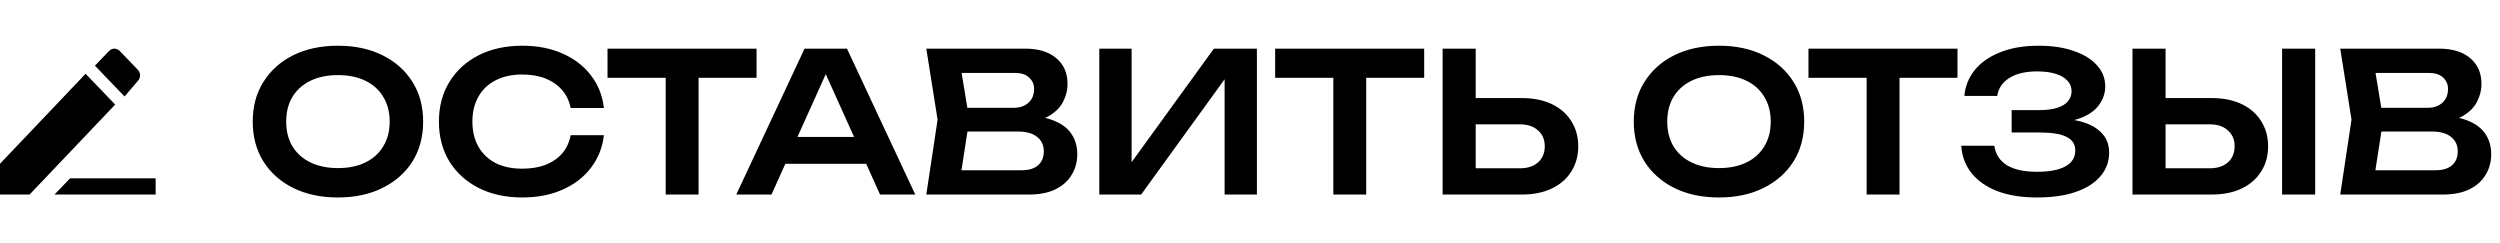<?xml version="1.0" encoding="UTF-8"?> <svg xmlns="http://www.w3.org/2000/svg" width="257" height="25" viewBox="0 0 257 25" fill="none"><path d="M34.74 20.3C32.993 20.3 31.46 19.973 30.14 19.32C28.833 18.667 27.813 17.76 27.08 16.6C26.346 15.427 25.98 14.06 25.98 12.5C25.98 10.94 26.346 9.58 27.08 8.42C27.813 7.247 28.833 6.333 30.14 5.68C31.46 5.027 32.993 4.7 34.74 4.7C36.486 4.7 38.013 5.027 39.32 5.68C40.64 6.333 41.666 7.247 42.4 8.42C43.133 9.58 43.5 10.94 43.5 12.5C43.5 14.06 43.133 15.427 42.4 16.6C41.666 17.76 40.64 18.667 39.32 19.32C38.013 19.973 36.486 20.3 34.74 20.3ZM34.74 17.28C35.833 17.28 36.773 17.087 37.56 16.7C38.36 16.313 38.973 15.76 39.4 15.04C39.84 14.32 40.06 13.473 40.06 12.5C40.06 11.527 39.84 10.68 39.4 9.96C38.973 9.24 38.36 8.687 37.56 8.3C36.773 7.913 35.833 7.72 34.74 7.72C33.66 7.72 32.72 7.913 31.92 8.3C31.12 8.687 30.5 9.24 30.06 9.96C29.633 10.68 29.42 11.527 29.42 12.5C29.42 13.473 29.633 14.32 30.06 15.04C30.5 15.76 31.12 16.313 31.92 16.7C32.72 17.087 33.66 17.28 34.74 17.28ZM62.081 13.9C61.934 15.167 61.487 16.287 60.741 17.26C60.007 18.22 59.034 18.967 57.821 19.5C56.621 20.033 55.247 20.3 53.701 20.3C51.994 20.3 50.494 19.973 49.201 19.32C47.921 18.667 46.921 17.76 46.201 16.6C45.481 15.427 45.121 14.06 45.121 12.5C45.121 10.94 45.481 9.58 46.201 8.42C46.921 7.247 47.921 6.333 49.201 5.68C50.494 5.027 51.994 4.7 53.701 4.7C55.247 4.7 56.621 4.967 57.821 5.5C59.034 6.033 60.007 6.78 60.741 7.74C61.487 8.7 61.934 9.82 62.081 11.1H58.661C58.527 10.393 58.241 9.787 57.801 9.28C57.361 8.76 56.794 8.36 56.101 8.08C55.407 7.8 54.601 7.66 53.681 7.66C52.627 7.66 51.714 7.86 50.941 8.26C50.181 8.647 49.594 9.207 49.181 9.94C48.767 10.66 48.561 11.513 48.561 12.5C48.561 13.487 48.767 14.347 49.181 15.08C49.594 15.8 50.181 16.36 50.941 16.76C51.714 17.147 52.627 17.34 53.681 17.34C54.601 17.34 55.407 17.207 56.101 16.94C56.794 16.66 57.361 16.267 57.801 15.76C58.241 15.24 58.527 14.62 58.661 13.9H62.081ZM68.433 6.52H71.813V20H68.433V6.52ZM62.453 5H77.773V8H62.453V5ZM79.609 16.84V14.08H90.009V16.84H79.609ZM87.069 5L94.089 20H90.469L84.329 6.38H85.449L79.309 20H75.689L82.709 5H87.069ZM105.324 12.6L105.644 11.92C106.804 11.947 107.764 12.133 108.524 12.48C109.284 12.813 109.844 13.273 110.204 13.86C110.564 14.433 110.744 15.093 110.744 15.84C110.744 16.64 110.551 17.353 110.164 17.98C109.791 18.607 109.237 19.1 108.504 19.46C107.771 19.82 106.851 20 105.744 20H95.224L96.384 12.3L95.224 5H105.364C106.751 5 107.824 5.327 108.584 5.98C109.357 6.62 109.744 7.507 109.744 8.64C109.744 9.253 109.597 9.847 109.304 10.42C109.024 10.993 108.557 11.48 107.904 11.88C107.264 12.267 106.404 12.507 105.324 12.6ZM98.584 19.14L97.284 17.5H105.044C105.764 17.5 106.317 17.333 106.704 17C107.104 16.653 107.304 16.173 107.304 15.56C107.304 14.933 107.077 14.44 106.624 14.08C106.171 13.707 105.504 13.52 104.624 13.52H98.304V11.08H104.224C104.824 11.08 105.317 10.913 105.704 10.58C106.104 10.233 106.304 9.753 106.304 9.14C106.304 8.673 106.137 8.287 105.804 7.98C105.471 7.66 104.991 7.5 104.364 7.5H97.284L98.584 5.86L99.644 12.3L98.584 19.14ZM113.009 20V5H116.329V18.28L115.309 18.08L124.789 5H129.209V20H125.889V6.54L126.909 6.74L117.309 20H113.009ZM137.066 6.52H140.446V20H137.066V6.52ZM131.086 5H146.406V8H131.086V5ZM148.302 20V5H151.702V18.82L150.162 17.3H156.242C157.028 17.3 157.648 17.1 158.102 16.7C158.568 16.287 158.802 15.733 158.802 15.04C158.802 14.347 158.568 13.8 158.102 13.4C157.648 12.987 157.028 12.78 156.242 12.78H149.862V10.08H156.422C157.622 10.08 158.655 10.287 159.522 10.7C160.388 11.113 161.055 11.693 161.522 12.44C162.002 13.187 162.242 14.053 162.242 15.04C162.242 16.027 162.002 16.893 161.522 17.64C161.055 18.387 160.388 18.967 159.522 19.38C158.655 19.793 157.622 20 156.422 20H148.302ZM176.712 20.3C174.966 20.3 173.432 19.973 172.112 19.32C170.806 18.667 169.786 17.76 169.052 16.6C168.319 15.427 167.952 14.06 167.952 12.5C167.952 10.94 168.319 9.58 169.052 8.42C169.786 7.247 170.806 6.333 172.112 5.68C173.432 5.027 174.966 4.7 176.712 4.7C178.459 4.7 179.986 5.027 181.292 5.68C182.612 6.333 183.639 7.247 184.372 8.42C185.106 9.58 185.472 10.94 185.472 12.5C185.472 14.06 185.106 15.427 184.372 16.6C183.639 17.76 182.612 18.667 181.292 19.32C179.986 19.973 178.459 20.3 176.712 20.3ZM176.712 17.28C177.806 17.28 178.746 17.087 179.532 16.7C180.332 16.313 180.946 15.76 181.372 15.04C181.812 14.32 182.032 13.473 182.032 12.5C182.032 11.527 181.812 10.68 181.372 9.96C180.946 9.24 180.332 8.687 179.532 8.3C178.746 7.913 177.806 7.72 176.712 7.72C175.632 7.72 174.692 7.913 173.892 8.3C173.092 8.687 172.472 9.24 172.032 9.96C171.606 10.68 171.392 11.527 171.392 12.5C171.392 13.473 171.606 14.32 172.032 15.04C172.472 15.76 173.092 16.313 173.892 16.7C174.692 17.087 175.632 17.28 176.712 17.28ZM191.89 6.52H195.27V20H191.89V6.52ZM185.91 5H201.23V8H185.91V5ZM209.398 20.3C207.851 20.3 206.504 20.087 205.358 19.66C204.211 19.22 203.318 18.6 202.678 17.8C202.038 17 201.684 16.06 201.618 14.98H205.018C205.138 15.847 205.564 16.513 206.298 16.98C207.044 17.433 208.078 17.66 209.398 17.66C210.651 17.66 211.618 17.48 212.298 17.12C212.991 16.747 213.338 16.193 213.338 15.46C213.338 14.833 213.044 14.373 212.458 14.08C211.884 13.773 210.958 13.62 209.678 13.62H206.798V11.32H209.618C210.378 11.32 211.004 11.24 211.498 11.08C211.991 10.92 212.358 10.693 212.598 10.4C212.838 10.093 212.958 9.753 212.958 9.38C212.958 8.94 212.811 8.573 212.518 8.28C212.238 7.973 211.831 7.74 211.298 7.58C210.778 7.42 210.151 7.34 209.418 7.34C208.218 7.34 207.264 7.567 206.558 8.02C205.851 8.46 205.438 9.073 205.318 9.86H201.938C202.018 8.9 202.358 8.033 202.958 7.26C203.571 6.473 204.438 5.853 205.558 5.4C206.678 4.933 208.018 4.7 209.578 4.7C210.964 4.7 212.164 4.88 213.178 5.24C214.204 5.587 214.998 6.073 215.558 6.7C216.131 7.327 216.418 8.053 216.418 8.88C216.418 9.56 216.211 10.187 215.798 10.76C215.398 11.333 214.771 11.787 213.918 12.12C213.078 12.453 211.991 12.613 210.658 12.6V12.22C211.938 12.153 213.031 12.247 213.938 12.5C214.858 12.753 215.564 13.147 216.058 13.68C216.564 14.2 216.818 14.873 216.818 15.7C216.818 16.607 216.524 17.407 215.938 18.1C215.364 18.793 214.524 19.333 213.418 19.72C212.311 20.107 210.971 20.3 209.398 20.3ZM219.22 20V5H222.62V18.82L221.08 17.3H227.16C227.946 17.3 228.566 17.1 229.02 16.7C229.486 16.287 229.72 15.733 229.72 15.04C229.72 14.347 229.486 13.8 229.02 13.4C228.566 12.987 227.946 12.78 227.16 12.78H220.78V10.08H227.34C228.54 10.08 229.573 10.287 230.44 10.7C231.306 11.113 231.973 11.693 232.44 12.44C232.92 13.187 233.16 14.053 233.16 15.04C233.16 16.027 232.92 16.893 232.44 17.64C231.973 18.387 231.306 18.967 230.44 19.38C229.573 19.793 228.54 20 227.34 20H219.22ZM234.6 5H238V20H234.6V5ZM250.676 12.6L250.996 11.92C252.156 11.947 253.116 12.133 253.876 12.48C254.636 12.813 255.196 13.273 255.556 13.86C255.916 14.433 256.096 15.093 256.096 15.84C256.096 16.64 255.902 17.353 255.516 17.98C255.142 18.607 254.589 19.1 253.856 19.46C253.122 19.82 252.202 20 251.096 20H240.576L241.736 12.3L240.576 5H250.716C252.102 5 253.176 5.327 253.936 5.98C254.709 6.62 255.096 7.507 255.096 8.64C255.096 9.253 254.949 9.847 254.656 10.42C254.376 10.993 253.909 11.48 253.256 11.88C252.616 12.267 251.756 12.507 250.676 12.6ZM243.936 19.14L242.636 17.5H250.396C251.116 17.5 251.669 17.333 252.056 17C252.456 16.653 252.656 16.173 252.656 15.56C252.656 14.933 252.429 14.44 251.976 14.08C251.522 13.707 250.856 13.52 249.976 13.52H243.656V11.08H249.576C250.176 11.08 250.669 10.913 251.056 10.58C251.456 10.233 251.656 9.753 251.656 9.14C251.656 8.673 251.489 8.287 251.156 7.98C250.822 7.66 250.342 7.5 249.716 7.5H242.636L243.936 5.86L244.996 12.3L243.936 19.14Z" fill="black"></path><g clip-path="url(#clip0_10_298)"><path fill-rule="evenodd" clip-rule="evenodd" d="M0 16.833V20H3.04L11.84 10.75L8.8 7.583L0 16.833ZM14.16 8.333C14.48 8 14.48 7.5 14.16 7.167L12.32 5.25C12 4.917 11.52 4.917 11.2 5.25L9.76 6.75L12.8 9.917L14.16 8.333ZM7.2 18.333L5.6 20H16V18.333H7.2Z" fill="black"></path></g><defs><clipPath id="clip0_10_298"><rect width="16" height="15" fill="white" transform="translate(0 5)"></rect></clipPath></defs></svg> 